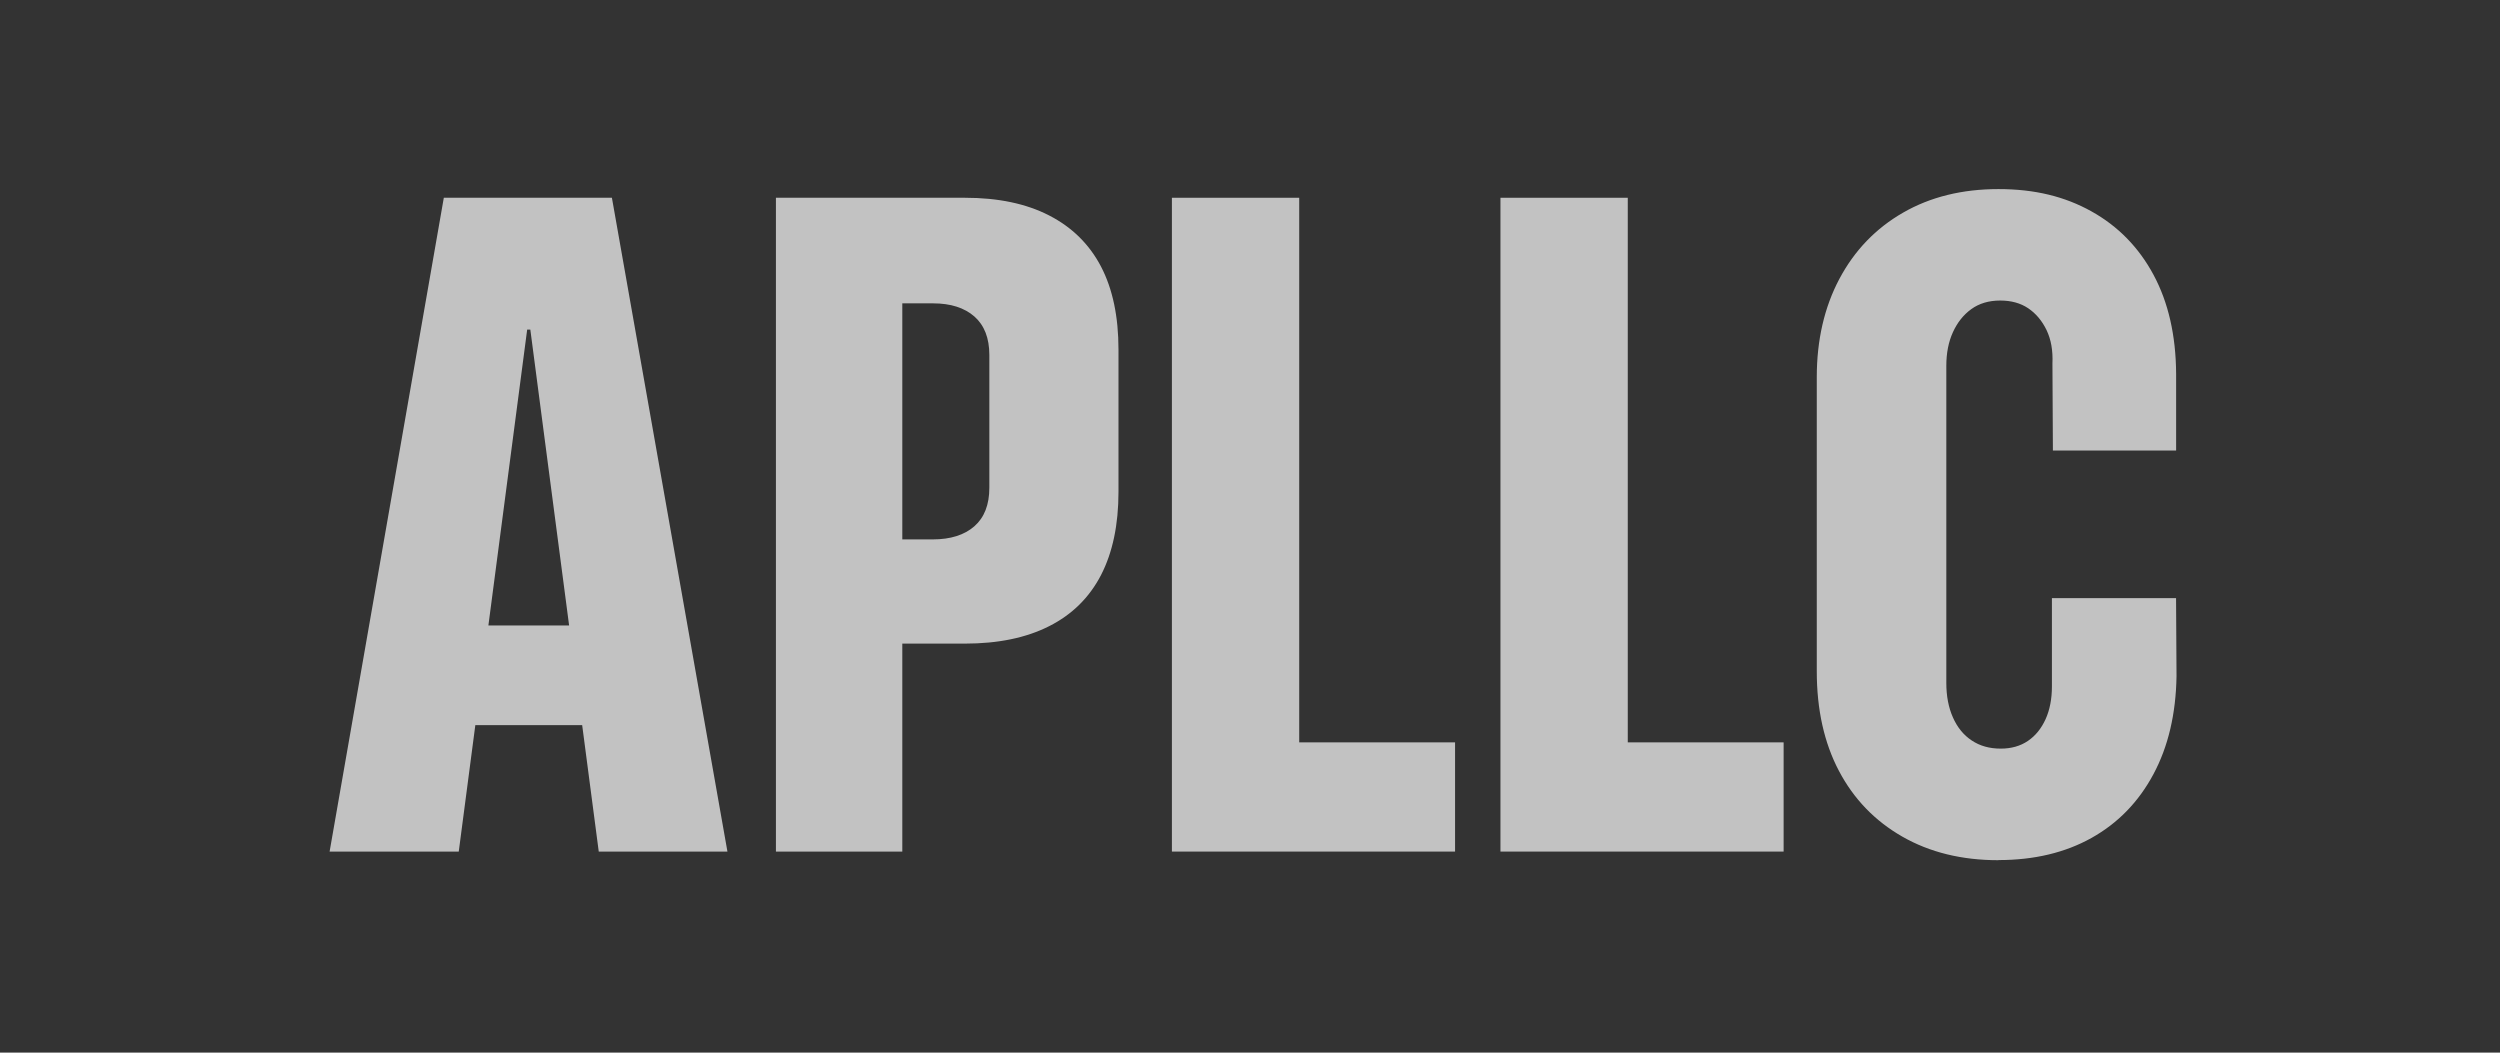 <?xml version="1.0" encoding="UTF-8"?>
<svg id="TYP" xmlns="http://www.w3.org/2000/svg" viewBox="0 0 380 160">
  <rect x="0" y="0" width="380" height="160" fill="#333333" stroke="none"/>
  <defs>
    <style>
      .cls-1 {
        fill: #fff;
      }

      .cls-2 {
        opacity: .7;
      }
    </style>
  </defs>
  <g class="cls-2">
    <path class="cls-1" d="M50.1,129.44l17.36-99.38h18.39v20.04h-5.72l-10.4,79.34h-19.63ZM62.7,110.22l2.55-15.15h30.03l2.48,15.15h-35.06ZM91.01,129.44l-10.4-79.34v-20.04h12.4l17.56,99.38h-19.56Z"/>
    <path class="cls-1" d="M117.94,129.44V30.06h19.21v99.38h-19.21ZM127.65,97.83v-15.84h14.12c2.71,0,4.82-.67,6.34-2,1.51-1.33,2.27-3.28,2.27-5.85v-20.18c0-2.57-.76-4.52-2.27-5.85-1.52-1.33-3.61-2-6.27-2h-14.19v-16.05h19.01c5.05,0,9.32.89,12.81,2.69,3.49,1.79,6.12,4.39,7.89,7.78,1.77,3.4,2.65,7.6,2.65,12.6v21.63c0,5.01-.89,9.22-2.65,12.64-1.77,3.42-4.4,6.02-7.89,7.78-3.49,1.77-7.76,2.65-12.81,2.65h-19.01Z"/>
    <path class="cls-1" d="M178.13,129.44V30.06h19.35v82.78h23.69v16.6h-43.05Z"/>
    <path class="cls-1" d="M228.07,129.44V30.06h19.35v82.78h23.69v16.6h-43.05Z"/>
    <path class="cls-1" d="M303.76,130.75c-5.56,0-10.42-1.19-14.6-3.58-4.18-2.39-7.39-5.72-9.64-9.99-2.25-4.27-3.37-9.32-3.37-15.15v-44.7c0-5.65,1.15-10.63,3.44-14.95,2.3-4.32,5.52-7.67,9.68-10.06,4.15-2.39,8.99-3.58,14.5-3.58s10.08,1.13,14.12,3.38c4.04,2.25,7.19,5.46,9.44,9.64,2.25,4.18,3.4,9.18,3.44,15.01v11.71h-18.73l-.07-13.22c.09-1.97-.21-3.67-.9-5.1-.69-1.42-1.62-2.52-2.79-3.31-1.17-.78-2.58-1.17-4.24-1.17-1.75,0-3.21.44-4.41,1.31-1.2.87-2.12,2.04-2.79,3.51-.67,1.47-1,3.17-1,5.1v48.21c0,1.98.33,3.72,1,5.23.67,1.52,1.62,2.69,2.86,3.51,1.24.83,2.71,1.24,4.41,1.24,1.61,0,2.98-.39,4.13-1.17,1.15-.78,2.04-1.88,2.69-3.31.64-1.42.96-3.08.96-4.96v-13.43h18.87l.07,11.85c-.09,5.74-1.26,10.71-3.51,14.91-2.25,4.2-5.38,7.43-9.4,9.68s-8.74,3.37-14.15,3.37Z"/>
  </g>
</svg>